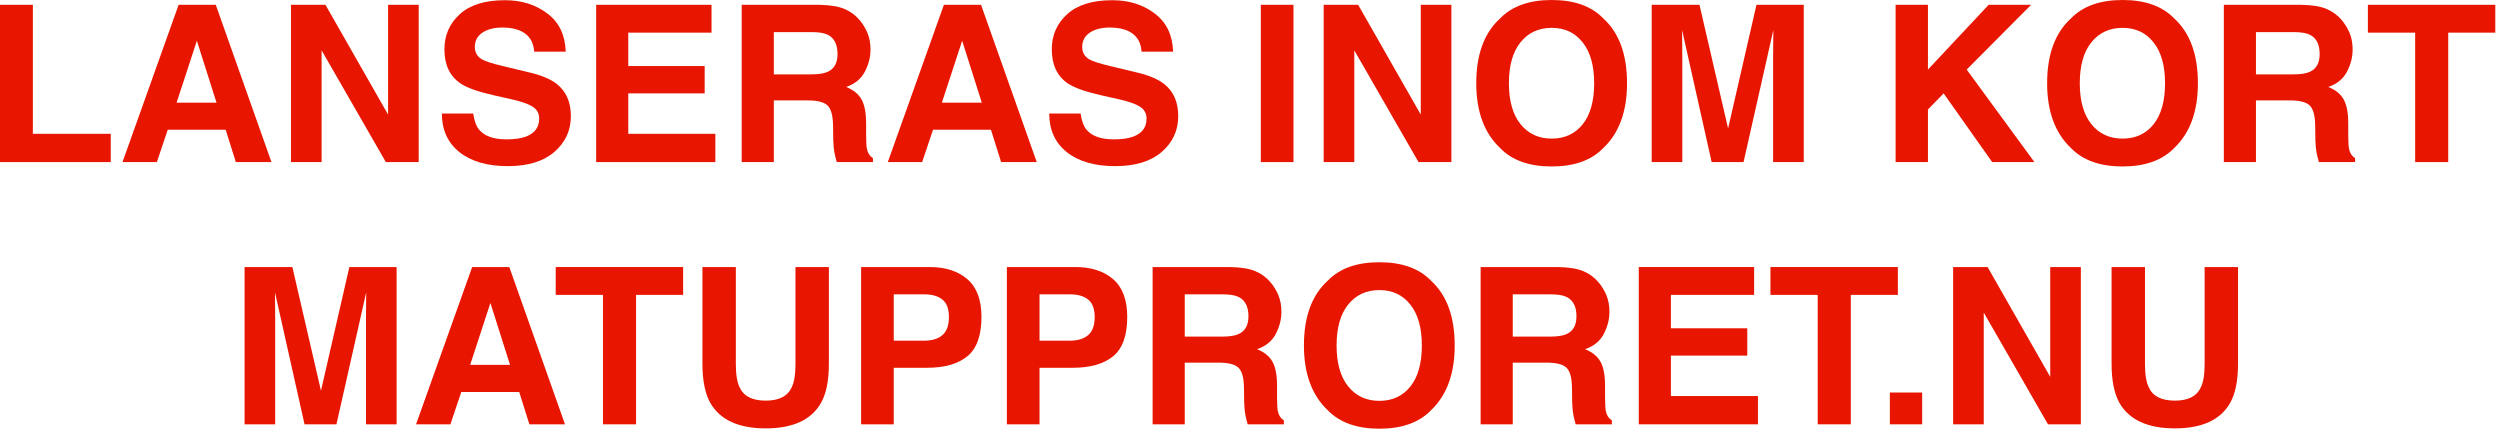 <?xml version="1.0" encoding="utf-8"?>
<svg xmlns="http://www.w3.org/2000/svg" fill="none" height="100%" overflow="visible" preserveAspectRatio="none" style="display: block;" viewBox="0 0 286 50" width="100%">
<g id="Message">
<path d="M252.209 41.609V30.549H256.03V41.609C256.03 43.521 255.733 45.011 255.139 46.077C254.032 48.03 251.921 49.006 248.804 49.006C245.687 49.006 243.571 48.03 242.456 46.077C241.862 45.011 241.565 43.521 241.565 41.609V30.549H245.386V41.609C245.386 42.846 245.532 43.749 245.825 44.319C246.281 45.328 247.274 45.833 248.804 45.833C250.326 45.833 251.314 45.328 251.77 44.319C252.063 43.749 252.209 42.846 252.209 41.609Z" fill="#E81600" id="Vector"/>
<path d="M238.049 48.542H234.29L226.941 35.762V48.542H223.438V30.549H227.38L234.546 43.11V30.549H238.049V48.542Z" fill="#E81600" id="Vector_2"/>
<path d="M216.199 44.905H219.897V48.542H216.199V44.905Z" fill="#E81600" id="Vector_3"/>
<path d="M217.114 30.549V33.735H211.731V48.542H207.947V33.735H202.539V30.549H217.114Z" fill="#E81600" id="Vector_4"/>
<path d="M199.89 40.681H191.15V45.308H201.111V48.542H187.476V30.549H200.671V33.735H191.15V37.556H199.89V40.681Z" fill="#E81600" id="Vector_5"/>
<path d="M176.941 41.487H173.059V48.542H169.385V30.549H178.21C179.472 30.574 180.44 30.728 181.116 31.013C181.799 31.298 182.377 31.717 182.849 32.27C183.24 32.726 183.549 33.231 183.777 33.784C184.005 34.338 184.119 34.968 184.119 35.676C184.119 36.531 183.903 37.373 183.472 38.203C183.04 39.025 182.328 39.607 181.335 39.949C182.166 40.282 182.751 40.758 183.093 41.377C183.443 41.987 183.618 42.923 183.618 44.185V45.393C183.618 46.215 183.651 46.773 183.716 47.065C183.813 47.529 184.041 47.871 184.399 48.091V48.542H180.261C180.147 48.144 180.066 47.822 180.017 47.578C179.919 47.074 179.867 46.557 179.858 46.028L179.834 44.355C179.818 43.208 179.606 42.443 179.199 42.06C178.8 41.678 178.048 41.487 176.941 41.487ZM179.224 38.215C179.972 37.873 180.347 37.198 180.347 36.189C180.347 35.099 179.985 34.366 179.26 33.992C178.853 33.78 178.243 33.674 177.429 33.674H173.059V38.508H177.319C178.166 38.508 178.8 38.411 179.224 38.215Z" fill="#E81600" id="Vector_6"/>
<path d="M157.8 49.043C155.229 49.043 153.263 48.343 151.904 46.943C150.081 45.226 149.17 42.752 149.17 39.522C149.17 36.226 150.081 33.752 151.904 32.1C153.263 30.7 155.229 30 157.8 30C160.372 30 162.337 30.7 163.696 32.1C165.511 33.752 166.418 36.226 166.418 39.522C166.418 42.752 165.511 45.226 163.696 46.943C162.337 48.343 160.372 49.043 157.8 49.043ZM161.353 44.209C162.223 43.11 162.659 41.548 162.659 39.522C162.659 37.503 162.219 35.945 161.34 34.846C160.47 33.739 159.29 33.186 157.8 33.186C156.311 33.186 155.123 33.735 154.236 34.834C153.349 35.933 152.905 37.495 152.905 39.522C152.905 41.548 153.349 43.11 154.236 44.209C155.123 45.308 156.311 45.857 157.8 45.857C159.29 45.857 160.474 45.308 161.353 44.209Z" fill="#E81600" id="Vector_7"/>
<path d="M139.417 41.487H135.535V48.542H131.86V30.549H140.686C141.947 30.574 142.916 30.728 143.591 31.013C144.275 31.298 144.853 31.717 145.325 32.27C145.715 32.726 146.025 33.231 146.252 33.784C146.48 34.338 146.594 34.968 146.594 35.676C146.594 36.531 146.379 37.373 145.947 38.203C145.516 39.025 144.804 39.607 143.811 39.949C144.641 40.282 145.227 40.758 145.569 41.377C145.919 41.987 146.094 42.923 146.094 44.185V45.393C146.094 46.215 146.126 46.773 146.191 47.065C146.289 47.529 146.517 47.871 146.875 48.091V48.542H142.737C142.623 48.144 142.542 47.822 142.493 47.578C142.395 47.074 142.342 46.557 142.334 46.028L142.31 44.355C142.293 43.208 142.082 42.443 141.675 42.06C141.276 41.678 140.523 41.487 139.417 41.487ZM141.699 38.215C142.448 37.873 142.822 37.198 142.822 36.189C142.822 35.099 142.46 34.366 141.736 33.992C141.329 33.78 140.719 33.674 139.905 33.674H135.535V38.508H139.795C140.641 38.508 141.276 38.411 141.699 38.215Z" fill="#E81600" id="Vector_8"/>
<path d="M122.742 42.073H118.921V48.542H115.186V30.549H123.022C124.829 30.549 126.27 31.013 127.344 31.941C128.418 32.869 128.955 34.305 128.955 36.25C128.955 38.374 128.418 39.876 127.344 40.754C126.27 41.633 124.736 42.073 122.742 42.073ZM124.5 38.325C124.988 37.894 125.232 37.21 125.232 36.274C125.232 35.339 124.984 34.671 124.487 34.273C123.999 33.874 123.311 33.674 122.424 33.674H118.921V38.972H122.424C123.311 38.972 124.003 38.757 124.5 38.325Z" fill="#E81600" id="Vector_9"/>
<path d="M106.067 42.073H102.246V48.542H98.511V30.549H106.348C108.154 30.549 109.595 31.013 110.669 31.941C111.743 32.869 112.28 34.305 112.28 36.25C112.28 38.374 111.743 39.876 110.669 40.754C109.595 41.633 108.061 42.073 106.067 42.073ZM107.825 38.325C108.313 37.894 108.557 37.21 108.557 36.274C108.557 35.339 108.309 34.671 107.812 34.273C107.324 33.874 106.637 33.674 105.75 33.674H102.246V38.972H105.75C106.637 38.972 107.328 38.757 107.825 38.325Z" fill="#E81600" id="Vector_10"/>
<path d="M91.003 41.609V30.549H94.824V41.609C94.824 43.521 94.527 45.011 93.933 46.077C92.826 48.03 90.715 49.006 87.598 49.006C84.481 49.006 82.365 48.03 81.25 46.077C80.656 45.011 80.359 43.521 80.359 41.609V30.549H84.18V41.609C84.18 42.846 84.326 43.749 84.619 44.319C85.075 45.328 86.068 45.833 87.598 45.833C89.12 45.833 90.108 45.328 90.564 44.319C90.857 43.749 91.003 42.846 91.003 41.609Z" fill="#E81600" id="Vector_11"/>
<path d="M78.149 30.549V33.735H72.766V48.542H68.982V33.735H63.574V30.549H78.149Z" fill="#E81600" id="Vector_12"/>
<path d="M59.399 44.844H52.771L51.526 48.542H47.595L54.016 30.549H58.264L64.636 48.542H60.559L59.399 44.844ZM58.35 41.743L56.103 34.663L53.784 41.743H58.35Z" fill="#E81600" id="Vector_13"/>
<path d="M31.482 48.542H27.979V30.549H33.447L36.719 44.697L39.966 30.549H45.373V48.542H41.87V36.372C41.87 36.022 41.874 35.534 41.882 34.907C41.891 34.273 41.895 33.784 41.895 33.442L38.489 48.542H34.839L31.457 33.442C31.457 33.784 31.462 34.273 31.47 34.907C31.478 35.534 31.482 36.022 31.482 36.372V48.542Z" fill="#E81600" id="Vector_14"/>
<path d="M285.461 0.549V3.735H280.078V18.543H276.294V3.735H270.886V0.549H285.461Z" fill="#E81600" id="Vector_15"/>
<path d="M261.963 11.487H258.081V18.543H254.407V0.549H263.232C264.494 0.574 265.462 0.728 266.138 1.013C266.821 1.298 267.399 1.717 267.871 2.271C268.262 2.726 268.571 3.231 268.799 3.784C269.027 4.338 269.141 4.968 269.141 5.676C269.141 6.531 268.925 7.373 268.494 8.203C268.062 9.025 267.35 9.607 266.357 9.949C267.188 10.282 267.773 10.758 268.115 11.377C268.465 11.987 268.64 12.923 268.64 14.185V15.393C268.64 16.215 268.673 16.773 268.738 17.065C268.835 17.529 269.063 17.871 269.421 18.091V18.543H265.283C265.169 18.144 265.088 17.822 265.039 17.578C264.941 17.074 264.889 16.557 264.88 16.028L264.856 14.355C264.84 13.208 264.628 12.443 264.221 12.06C263.822 11.678 263.07 11.487 261.963 11.487ZM264.246 8.215C264.994 7.874 265.369 7.198 265.369 6.189C265.369 5.098 265.007 4.366 264.282 3.992C263.875 3.78 263.265 3.674 262.451 3.674H258.081V8.508H262.341C263.188 8.508 263.822 8.411 264.246 8.215Z" fill="#E81600" id="Vector_16"/>
<path d="M242.822 19.043C240.251 19.043 238.285 18.343 236.926 16.943C235.103 15.226 234.192 12.752 234.192 9.521C234.192 6.226 235.103 3.752 236.926 2.1C238.285 0.7 240.251 0 242.822 0C245.394 0 247.359 0.7 248.718 2.1C250.533 3.752 251.44 6.226 251.44 9.521C251.44 12.752 250.533 15.226 248.718 16.943C247.359 18.343 245.394 19.043 242.822 19.043ZM246.375 14.209C247.245 13.11 247.681 11.548 247.681 9.521C247.681 7.503 247.241 5.945 246.362 4.846C245.492 3.739 244.312 3.186 242.822 3.186C241.333 3.186 240.145 3.735 239.258 4.834C238.371 5.933 237.927 7.495 237.927 9.521C237.927 11.548 238.371 13.11 239.258 14.209C240.145 15.308 241.333 15.857 242.822 15.857C244.312 15.857 245.496 15.308 246.375 14.209Z" fill="#E81600" id="Vector_17"/>
<path d="M232.739 18.543H227.905L222.351 10.681L220.557 12.524V18.543H216.858V0.549H220.557V7.959L227.502 0.549H232.361L224.988 7.959L232.739 18.543Z" fill="#E81600" id="Vector_18"/>
<path d="M192.456 18.543H188.953V0.549H194.421L197.693 14.697L200.94 0.549H206.348V18.543H202.844V6.372C202.844 6.022 202.848 5.534 202.856 4.907C202.865 4.272 202.869 3.784 202.869 3.442L199.463 18.543H195.813L192.432 3.442C192.432 3.784 192.436 4.272 192.444 4.907C192.452 5.534 192.456 6.022 192.456 6.372V18.543Z" fill="#E81600" id="Vector_19"/>
<path d="M177.515 19.043C174.943 19.043 172.978 18.343 171.619 16.943C169.796 15.226 168.884 12.752 168.884 9.521C168.884 6.226 169.796 3.752 171.619 2.1C172.978 0.7 174.943 0 177.515 0C180.086 0 182.052 0.7 183.411 2.1C185.225 3.752 186.133 6.226 186.133 9.521C186.133 12.752 185.225 15.226 183.411 16.943C182.052 18.343 180.086 19.043 177.515 19.043ZM181.067 14.209C181.938 13.11 182.373 11.548 182.373 9.521C182.373 7.503 181.934 5.945 181.055 4.846C180.184 3.739 179.004 3.186 177.515 3.186C176.025 3.186 174.837 3.735 173.95 4.834C173.063 5.933 172.62 7.495 172.62 9.521C172.62 11.548 173.063 13.11 173.95 14.209C174.837 15.308 176.025 15.857 177.515 15.857C179.004 15.857 180.188 15.308 181.067 14.209Z" fill="#E81600" id="Vector_20"/>
<path d="M166.04 18.543H162.28L154.932 5.762V18.543H151.428V0.549H155.371L162.537 13.11V0.549H166.04V18.543Z" fill="#E81600" id="Vector_21"/>
<path d="M144.238 0.549H147.974V18.543H144.238V0.549Z" fill="#E81600" id="Vector_22"/>
<path d="M127.429 15.942C128.316 15.942 129.036 15.845 129.59 15.649C130.64 15.275 131.165 14.579 131.165 13.562C131.165 12.968 130.904 12.508 130.383 12.183C129.862 11.865 129.045 11.585 127.93 11.34L126.025 10.913C124.154 10.49 122.86 10.03 122.144 9.534C120.931 8.704 120.325 7.406 120.325 5.64C120.325 4.028 120.911 2.69 122.083 1.624C123.254 0.557 124.976 0.024 127.246 0.024C129.142 0.024 130.758 0.529 132.092 1.538C133.435 2.539 134.139 3.996 134.204 5.908H130.591C130.526 4.826 130.054 4.057 129.175 3.601C128.589 3.3 127.861 3.149 126.99 3.149C126.021 3.149 125.248 3.345 124.67 3.735C124.093 4.126 123.804 4.671 123.804 5.371C123.804 6.014 124.089 6.494 124.658 6.812C125.024 7.023 125.806 7.271 127.002 7.556L130.103 8.301C131.462 8.626 132.487 9.062 133.179 9.607C134.253 10.453 134.79 11.678 134.79 13.281C134.79 14.925 134.159 16.292 132.898 17.383C131.645 18.465 129.871 19.006 127.576 19.006C125.232 19.006 123.389 18.473 122.046 17.407C120.703 16.333 120.032 14.86 120.032 12.988H123.621C123.735 13.81 123.958 14.425 124.292 14.832C124.902 15.572 125.948 15.942 127.429 15.942Z" fill="#E81600" id="Vector_23"/>
<path d="M113.367 14.844H106.738L105.493 18.543H101.562L107.983 0.549H112.231L118.604 18.543H114.526L113.367 14.844ZM112.317 11.743L110.071 4.663L107.751 11.743H112.317Z" fill="#E81600" id="Vector_24"/>
<path d="M92.407 11.487H88.525V18.543H84.851V0.549H93.677C94.938 0.574 95.907 0.728 96.582 1.013C97.266 1.298 97.843 1.717 98.315 2.271C98.706 2.726 99.015 3.231 99.243 3.784C99.471 4.338 99.585 4.968 99.585 5.676C99.585 6.531 99.369 7.373 98.938 8.203C98.507 9.025 97.795 9.607 96.802 9.949C97.632 10.282 98.218 10.758 98.56 11.377C98.909 11.987 99.085 12.923 99.085 14.185V15.393C99.085 16.215 99.117 16.773 99.182 17.065C99.28 17.529 99.508 17.871 99.866 18.091V18.543H95.728C95.614 18.144 95.532 17.822 95.483 17.578C95.386 17.074 95.333 16.557 95.325 16.028L95.3 14.355C95.284 13.208 95.072 12.443 94.665 12.06C94.267 11.678 93.514 11.487 92.407 11.487ZM94.69 8.215C95.439 7.874 95.813 7.198 95.813 6.189C95.813 5.098 95.451 4.366 94.727 3.992C94.32 3.78 93.709 3.674 92.895 3.674H88.525V8.508H92.786C93.632 8.508 94.267 8.411 94.69 8.215Z" fill="#E81600" id="Vector_25"/>
<path d="M80.615 10.681H71.875V15.308H81.836V18.543H68.201V0.549H81.397V3.735H71.875V7.556H80.615V10.681Z" fill="#E81600" id="Vector_26"/>
<path d="M57.947 15.942C58.834 15.942 59.554 15.845 60.107 15.649C61.157 15.275 61.682 14.579 61.682 13.562C61.682 12.968 61.422 12.508 60.901 12.183C60.38 11.865 59.562 11.585 58.447 11.34L56.543 10.913C54.671 10.49 53.377 10.03 52.661 9.534C51.449 8.704 50.842 7.406 50.842 5.64C50.842 4.028 51.428 2.69 52.6 1.624C53.772 0.557 55.493 0.024 57.764 0.024C59.66 0.024 61.275 0.529 62.61 1.538C63.953 2.539 64.657 3.996 64.722 5.908H61.108C61.043 4.826 60.571 4.057 59.692 3.601C59.106 3.3 58.378 3.149 57.507 3.149C56.539 3.149 55.766 3.345 55.188 3.735C54.61 4.126 54.321 4.671 54.321 5.371C54.321 6.014 54.606 6.494 55.176 6.812C55.542 7.023 56.323 7.271 57.52 7.556L60.62 8.301C61.979 8.626 63.005 9.062 63.696 9.607C64.77 10.453 65.308 11.678 65.308 13.281C65.308 14.925 64.677 16.292 63.416 17.383C62.162 18.465 60.388 19.006 58.093 19.006C55.749 19.006 53.906 18.473 52.563 17.407C51.221 16.333 50.549 14.86 50.549 12.988H54.138C54.252 13.81 54.476 14.425 54.81 14.832C55.42 15.572 56.466 15.942 57.947 15.942Z" fill="#E81600" id="Vector_27"/>
<path d="M47.9 18.543H44.141L36.792 5.762V18.543H33.289V0.549H37.231L44.397 13.11V0.549H47.9V18.543Z" fill="#E81600" id="Vector_28"/>
<path d="M25.818 14.844H19.189L17.944 18.543H14.014L20.435 0.549H24.683L31.055 18.543H26.977L25.818 14.844ZM24.768 11.743L22.522 4.663L20.203 11.743H24.768Z" fill="#E81600" id="Vector_29"/>
<path d="M0 0.549H3.76V15.308H12.671V18.543H0V0.549Z" fill="#E81600" id="Vector_30"/>
</g>
</svg>